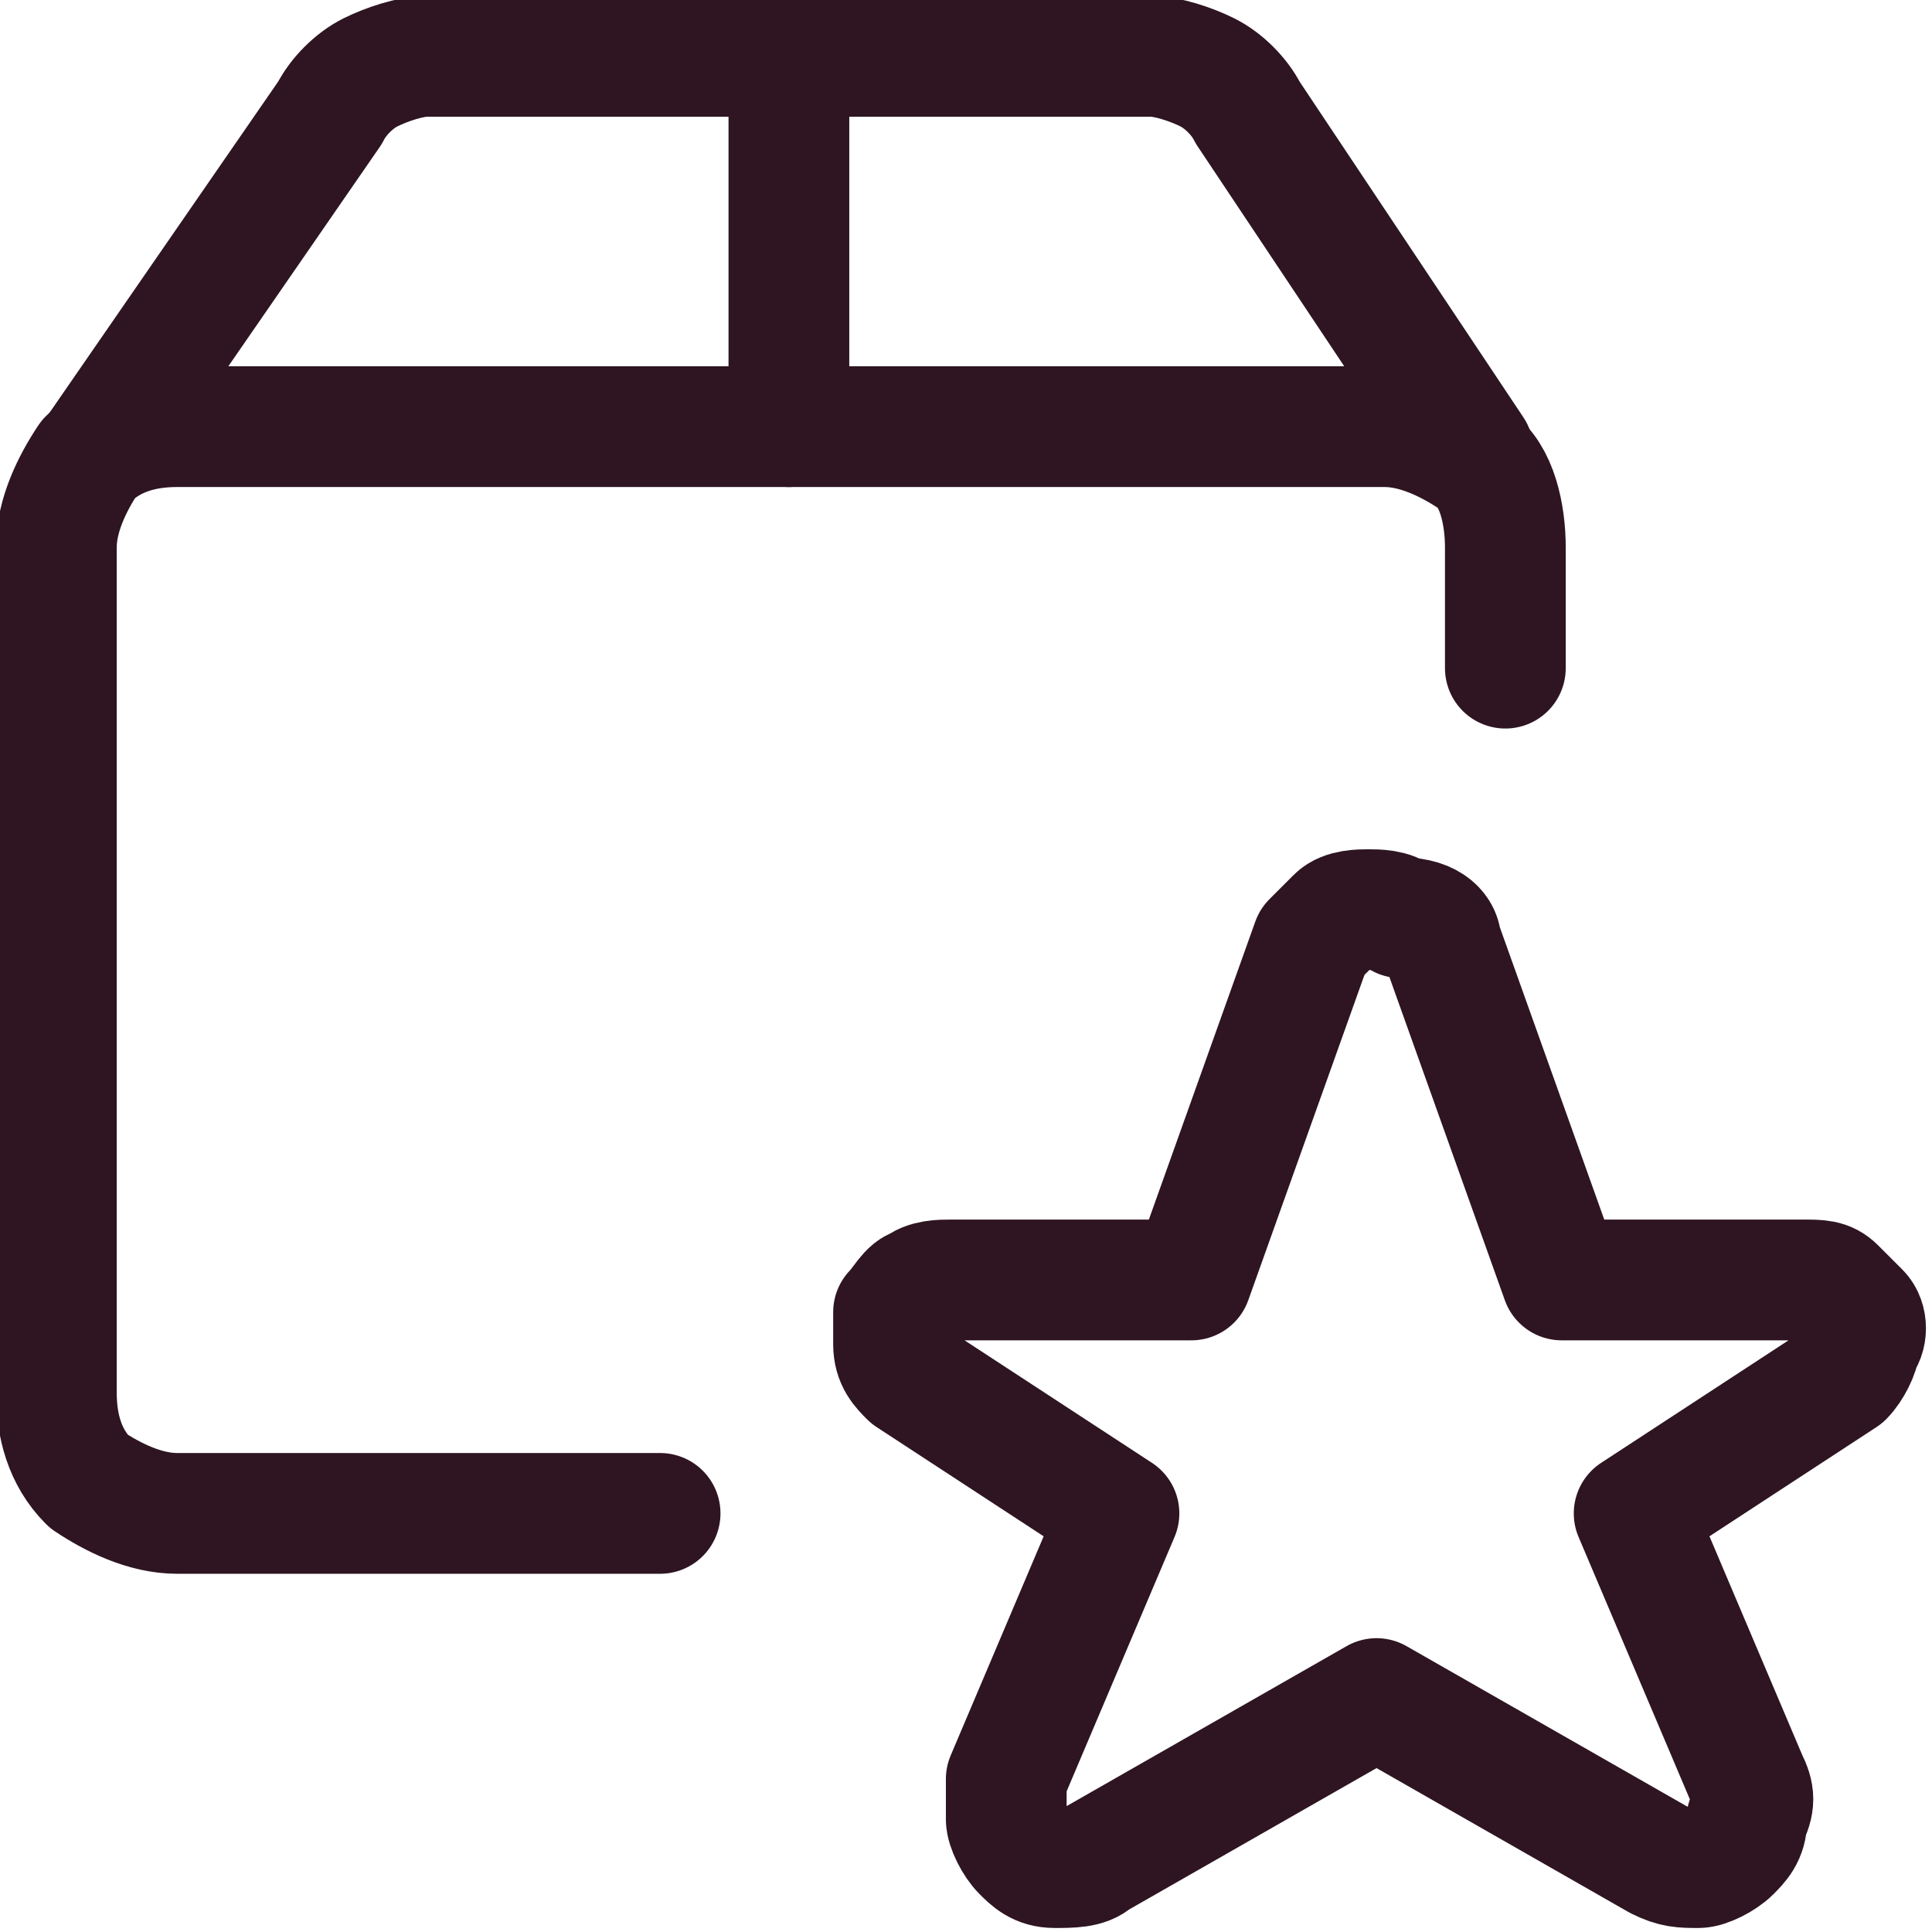 <?xml version="1.0" encoding="utf-8"?>
<svg xmlns="http://www.w3.org/2000/svg" xmlns:xlink="http://www.w3.org/1999/xlink" version="1.1" id="Shipment-Star--Streamline-Ultimate.svg" x="0px" y="0px" viewBox="0 0 24 24" style="enable-background:new 0 0 24 24;">
<style type="text/css">
	.st0{fill:none;stroke:#2E1521;stroke-width:1.5;stroke-linecap:round;stroke-linejoin:round;}
</style>
<path class="st0" d="M17.9,11.7l1.5,4.2h3c0.2,0,0.3,0,0.4,0.1c0.1,0.1,0.2,0.2,0.3,0.3c0.1,0.1,0.1,0.3,0,0.4&#xA;	c0,0.1-0.1,0.3-0.2,0.4l-2.6,1.7l1.4,3.3c0.1,0.2,0.1,0.3,0,0.5c0,0.2-0.1,0.3-0.2,0.4c-0.1,0.1-0.3,0.2-0.4,0.2&#xA;	c-0.2,0-0.3,0-0.5-0.1l-3.5-2l-3.5,2c-0.1,0.1-0.3,0.1-0.5,0.1c-0.2,0-0.3-0.1-0.4-0.2c-0.1-0.1-0.2-0.3-0.2-0.4c0-0.2,0-0.3,0-0.5&#xA;	l1.4-3.3l-2.6-1.7c-0.1-0.1-0.2-0.2-0.2-0.4s0-0.3,0-0.4c0.1-0.1,0.2-0.3,0.3-0.3c0.1-0.1,0.3-0.1,0.4-0.1h3l1.5-4.2&#xA;	c0.1-0.1,0.2-0.2,0.3-0.3c0.1-0.1,0.3-0.1,0.4-0.1c0.1,0,0.3,0,0.4,0.1C17.8,11.4,17.9,11.6,17.9,11.7z"/>
<path class="st0" d="M8.2,18.8h-6c-0.4,0-0.8-0.2-1.1-0.4c-0.3-0.3-0.4-0.7-0.4-1.1V6.8c0-0.4,0.2-0.8,0.4-1.1&#xA;	c0.3-0.3,0.7-0.4,1.1-0.4h15c0.4,0,0.8,0.2,1.1,0.4s0.4,0.7,0.4,1.1v1.5"/>
<path class="st0" d="M18.3,5.6l-2.8-4.2c-0.1-0.2-0.3-0.4-0.5-0.5c-0.2-0.1-0.5-0.2-0.7-0.2H5.3c-0.2,0-0.5,0.1-0.7,0.2&#xA;	C4.4,1,4.2,1.2,4.1,1.4L1.2,5.6"/>
<path class="st0" d="M9.8,0.8v4.5"/>
</svg>